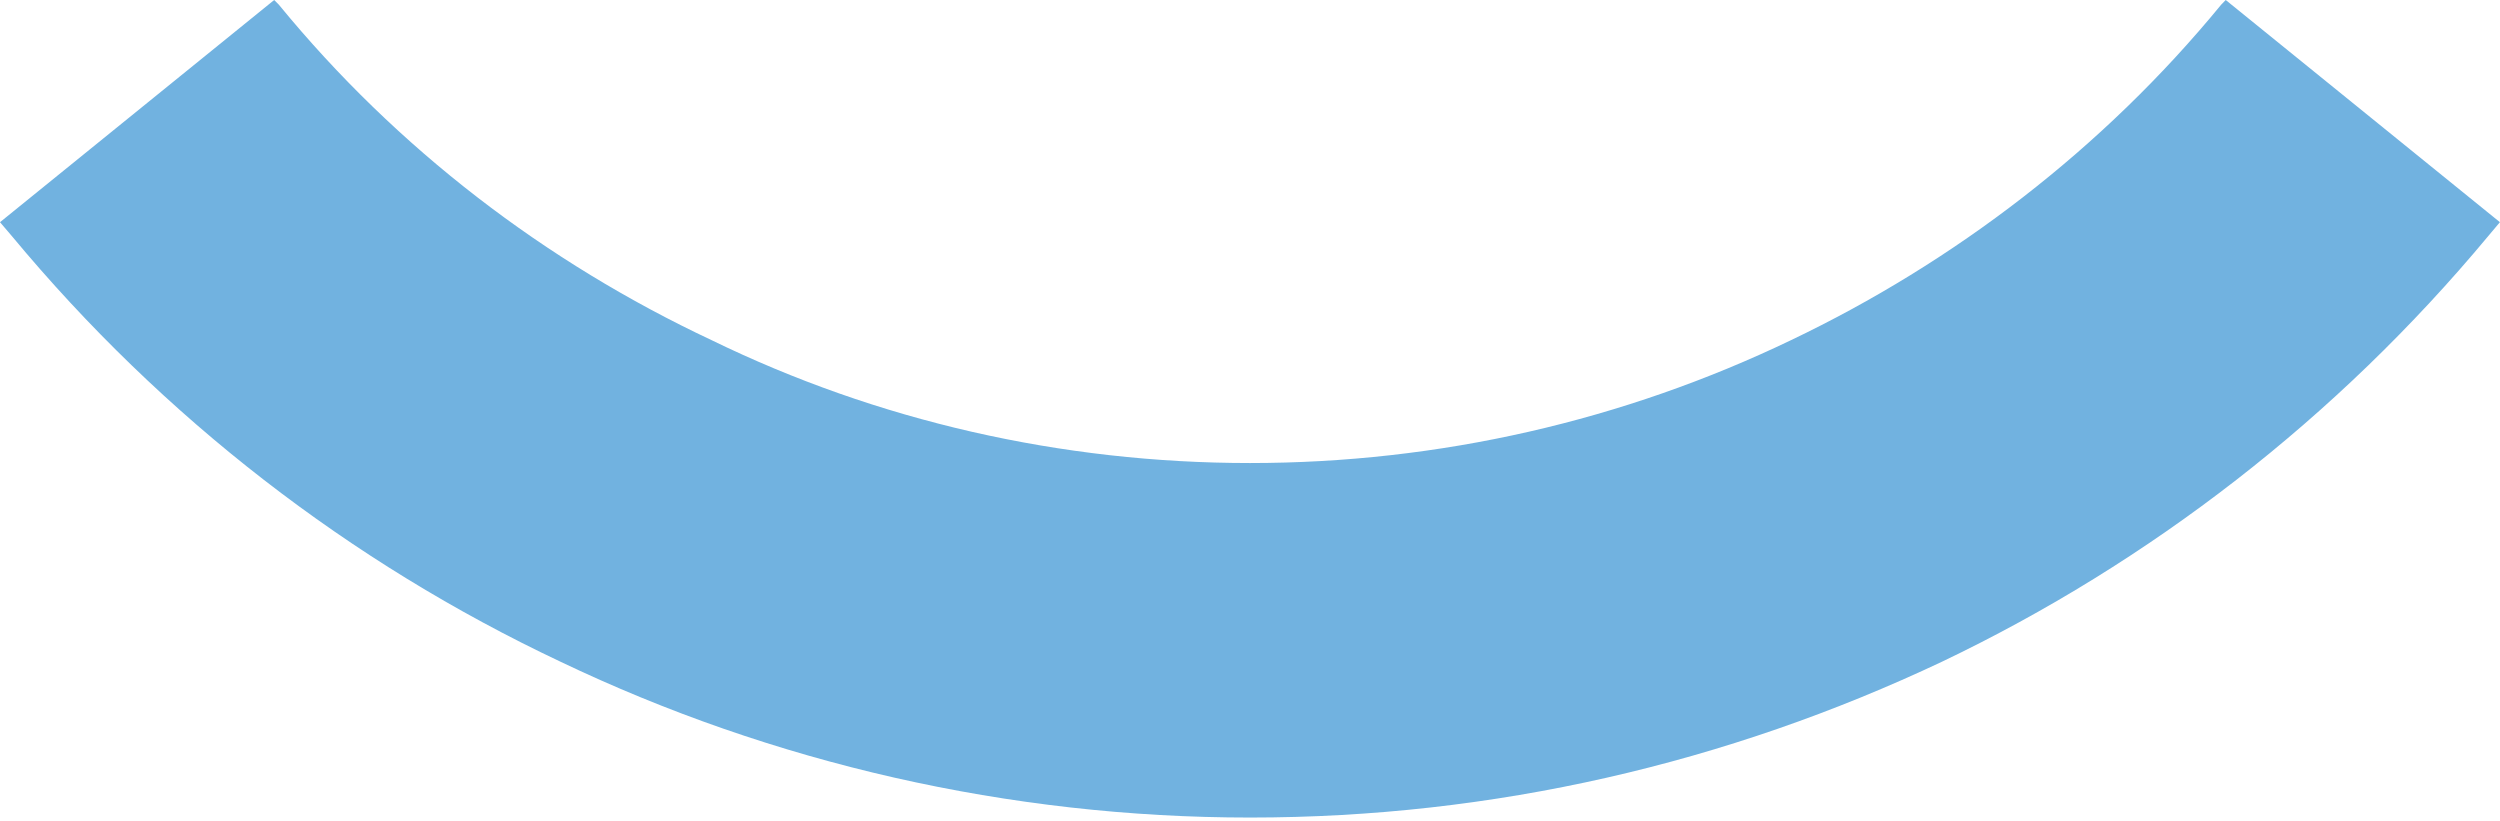 <svg width="789" height="259" viewBox="0 0 789 259" fill="none" xmlns="http://www.w3.org/2000/svg">
<path d="M86.533 0L88.006 1.481C125.293 46.983 172.246 82.767 224.543 107.336C276.712 132.757 334.833 146.135 394.504 146.135C454.181 146.135 512.363 132.764 565.284 107.336C616.708 82.767 663.676 46.975 701.001 1.481L702.436 0L788.969 70.125L785.249 74.552C737.484 131.967 678.55 177.447 612.988 208.789C545.125 240.867 471.363 258.019 394.511 258.019C318.471 258.019 243.904 240.867 176.786 208.789C110.404 177.439 51.478 131.967 3.781 74.552L0 70.125L86.533 0Z" fill="#71B2E0"/>
</svg>
